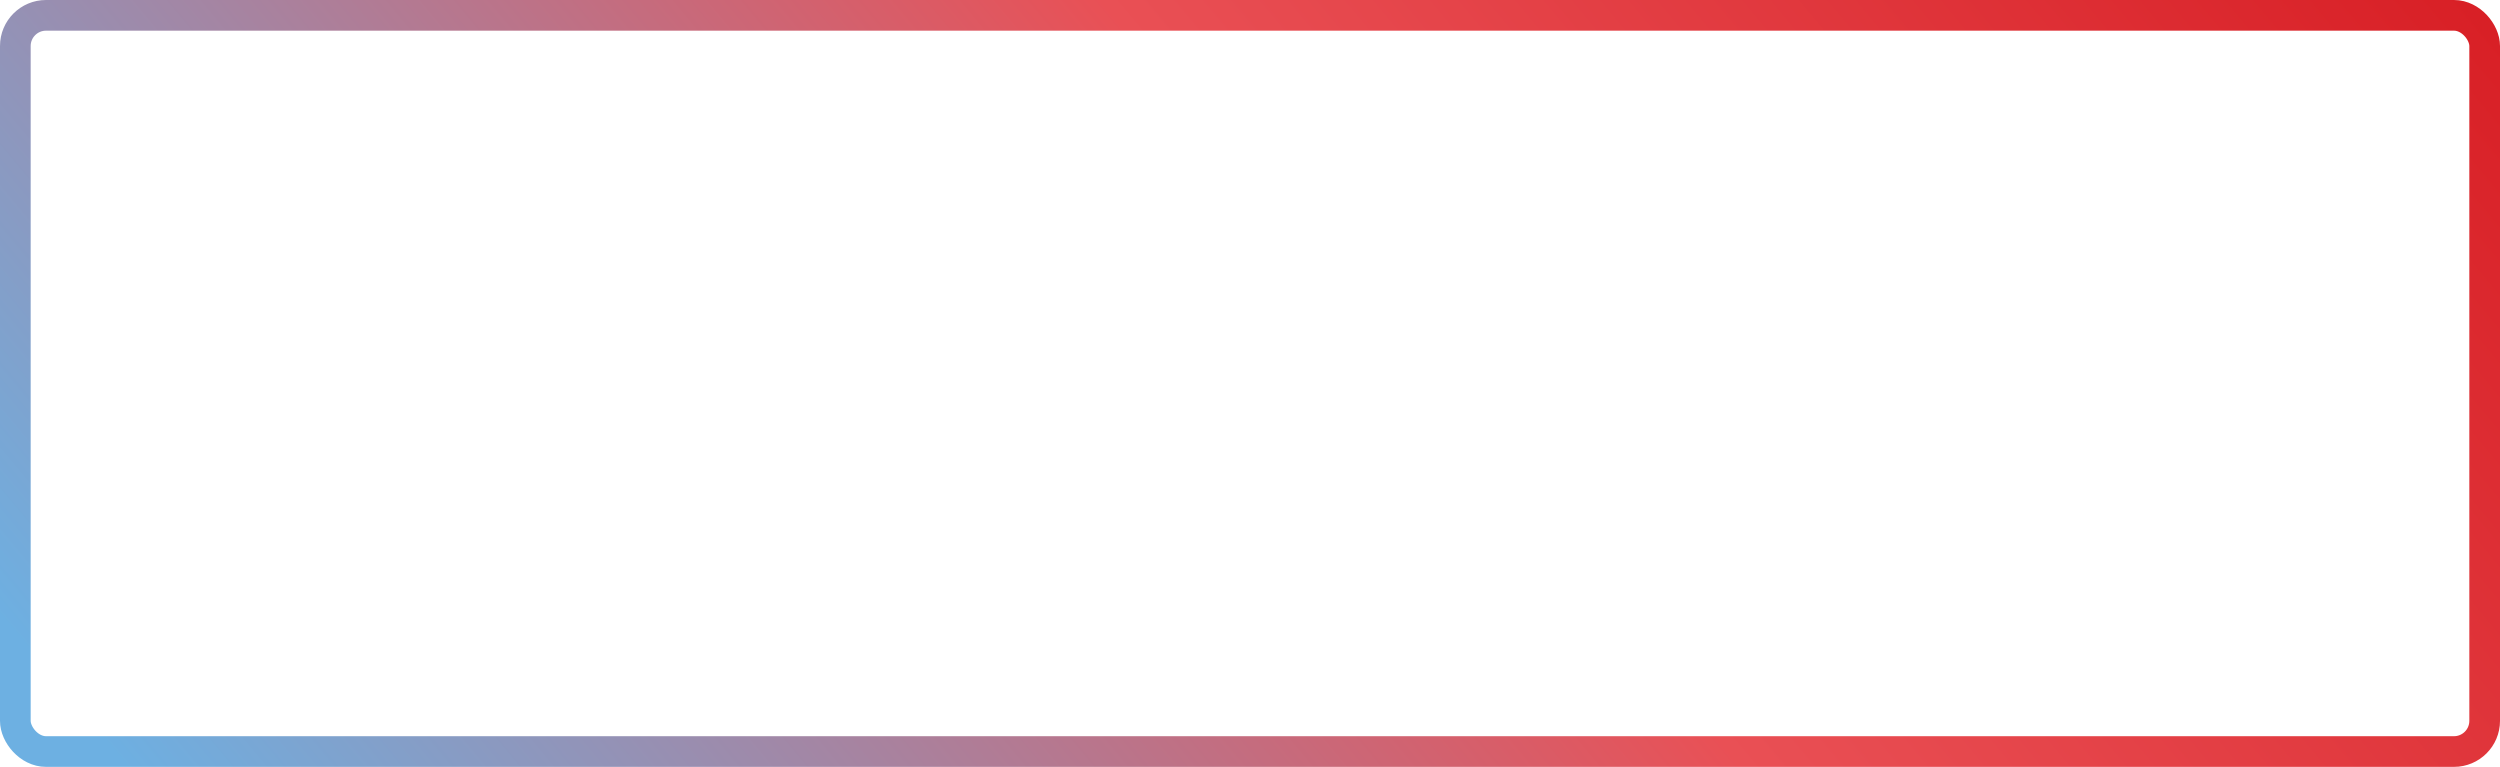 <?xml version="1.0" encoding="UTF-8"?> <svg xmlns="http://www.w3.org/2000/svg" width="163" height="50" viewBox="0 0 163 50" fill="none"><rect x="1" y="1" width="161" height="48" rx="2" stroke="url(#paint0_linear_51_1121)" stroke-width="2"></rect><defs><linearGradient id="paint0_linear_51_1121" x1="159.38" y1="-3.895" x2="43.761" y2="92.719" gradientUnits="userSpaceOnUse"><stop stop-color="#D81F25"></stop><stop offset="0.462" stop-color="#E95055"></stop><stop offset="1" stop-color="#6DB0E2"></stop></linearGradient></defs></svg> 